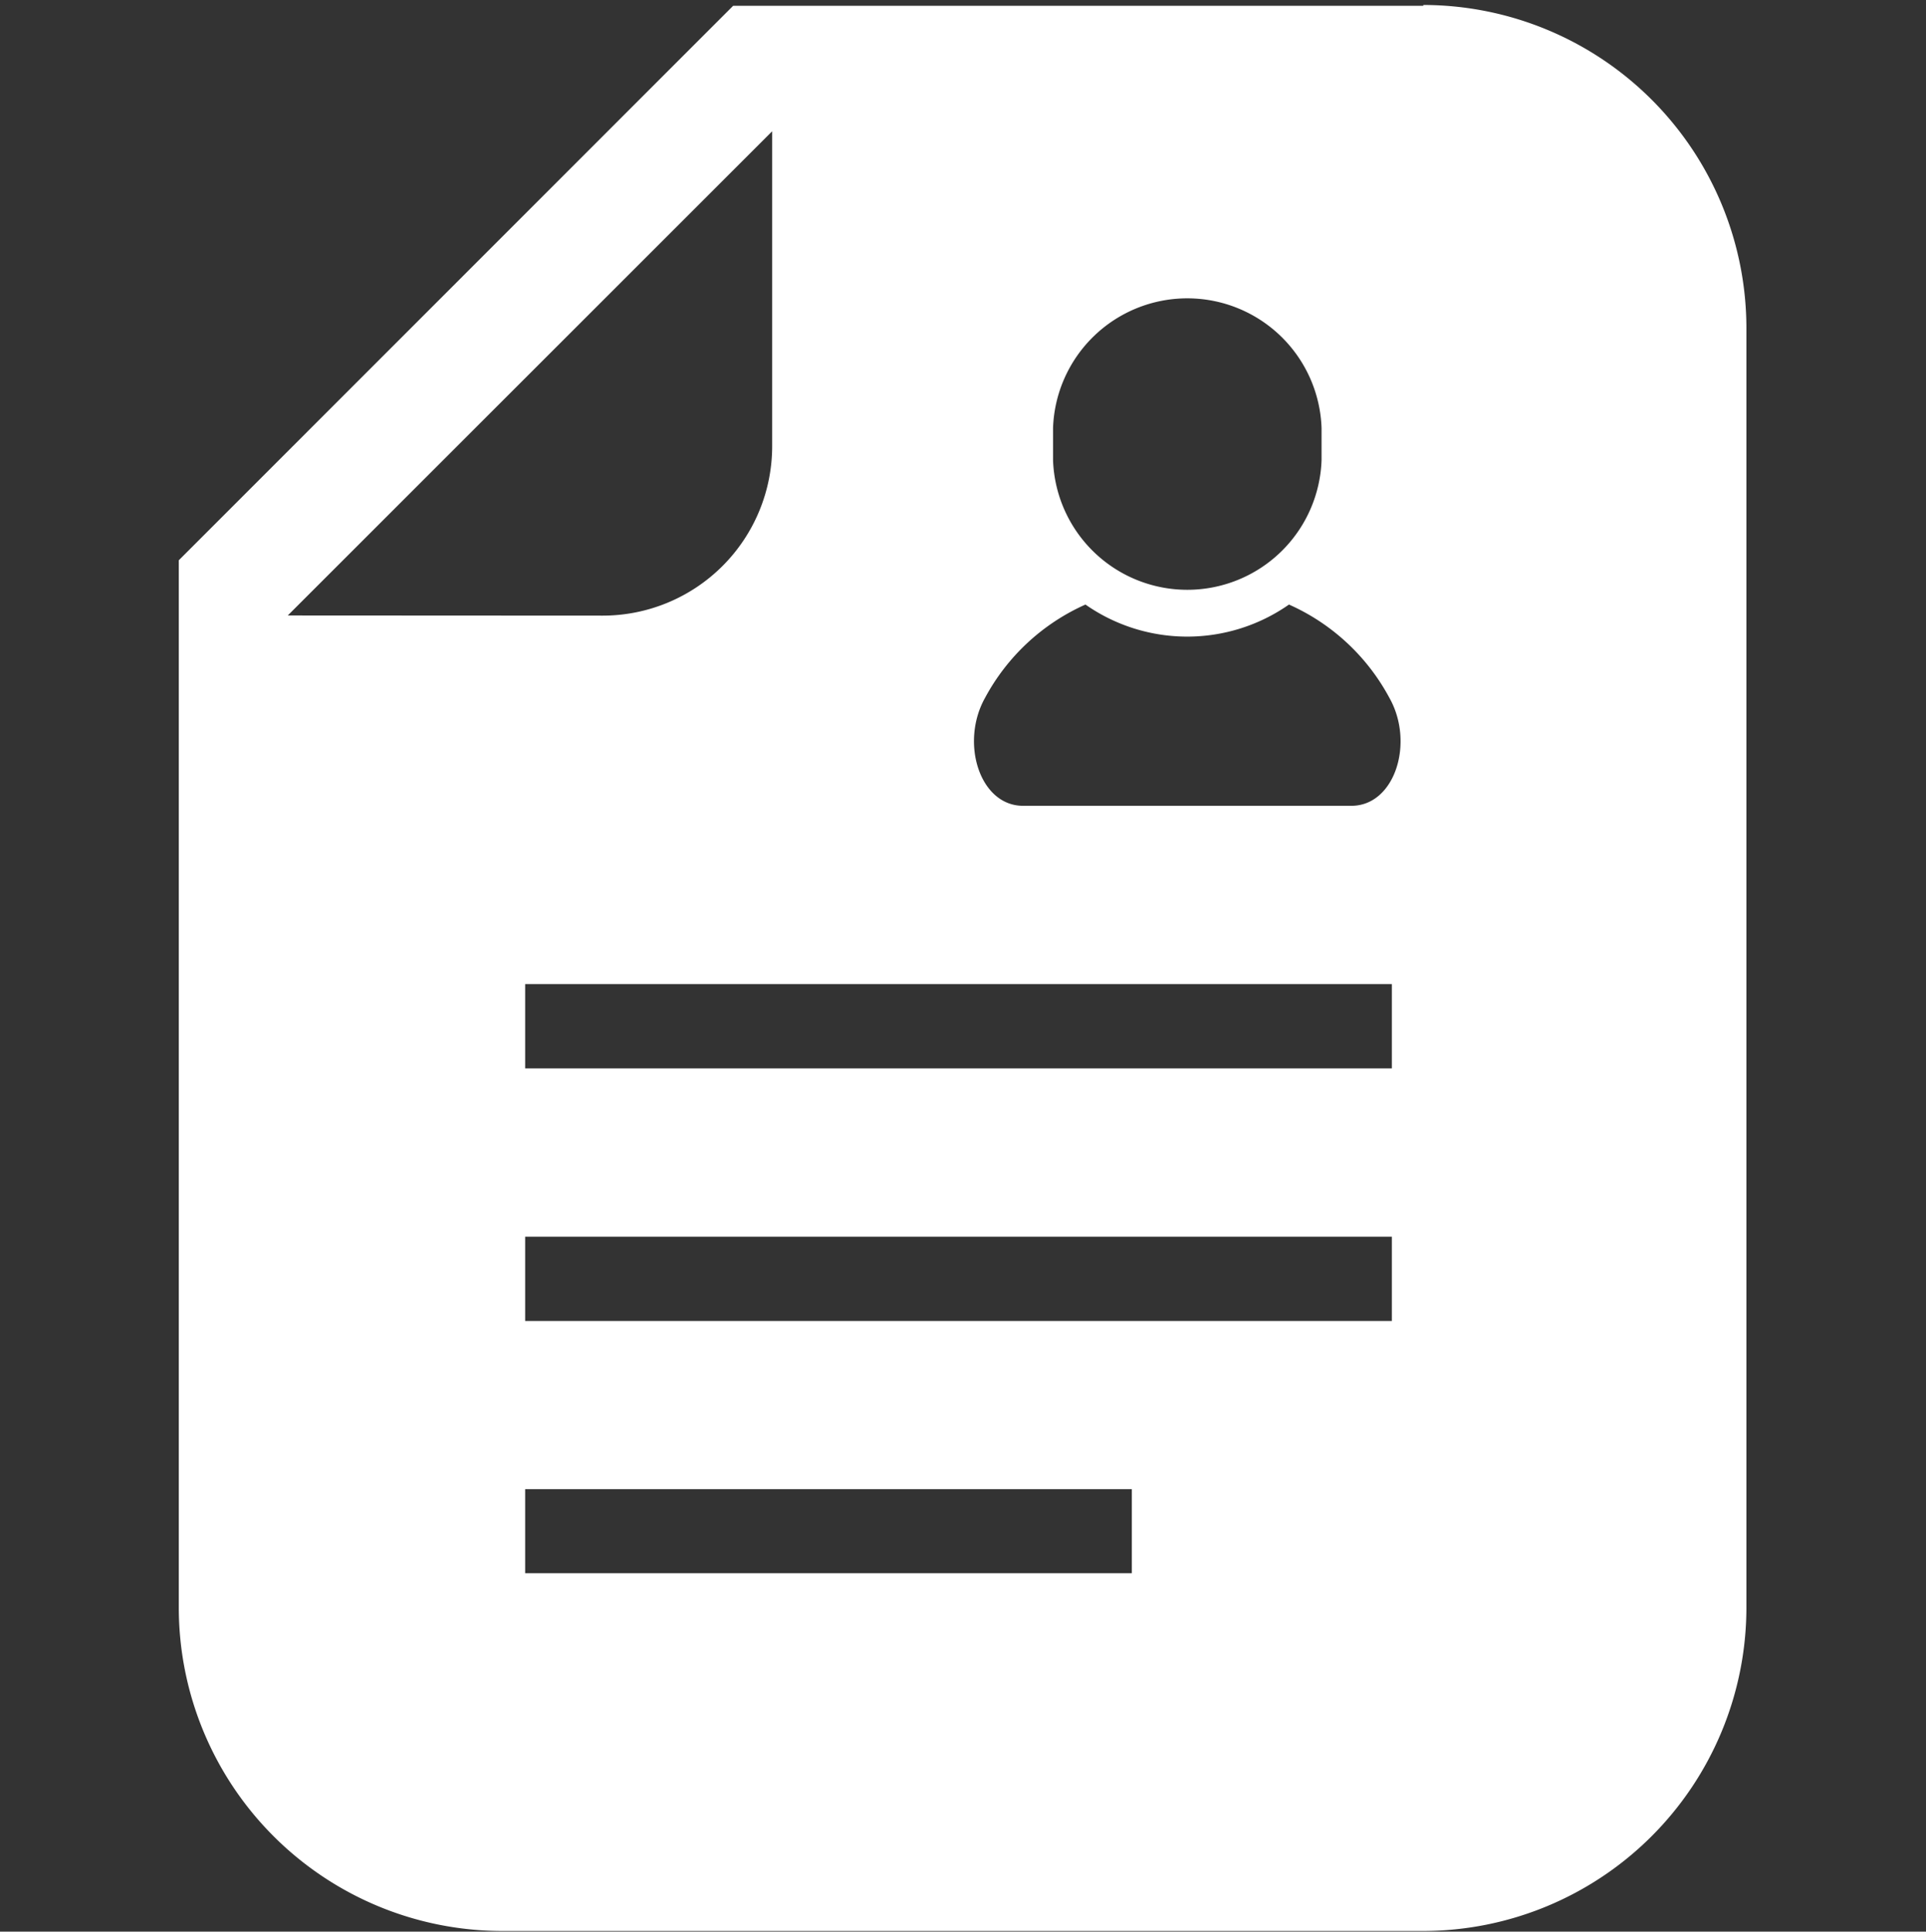 <svg xmlns="http://www.w3.org/2000/svg" width="12" height="12.036" viewBox="0 0 12 12.036">
  <rect x="0" y="0" width="12" height="12.036" fill="#333333" stroke="none"/>
  <g id="icon" transform="translate(-12.26 -394.082)">
    <rect id="guide" width="12" height="12" transform="translate(12.26 394.082)" fill="#fff" opacity="0"/>
    <path id="素材" d="M68.927,499.618h-4.3l-.218.218-3.018,3.019-.218.218V509.6a2.016,2.016,0,0,0,2.013,2.014h5.737A2.016,2.016,0,0,0,70.94,509.6v-7.974a2.015,2.015,0,0,0-2.013-2.013m-2.307,2.636a.837.837,0,0,1,1.673,0v.2a.837.837,0,0,1-1.673,0Zm-4.768,1.168L64.87,500.4v1.962a1.056,1.056,0,0,1-1.056,1.056Zm5.259,5.968h-3.78v-.524h3.78Zm1.62-1.572h-5.4v-.525h5.4Zm0-1.574h-5.4v-.525h5.4Zm-.251-1.636H66.433c-.27,0-.393-.393-.237-.672a1.319,1.319,0,0,1,.626-.582,1.106,1.106,0,0,0,1.268,0,1.317,1.317,0,0,1,.626.582c.157.279.034.672-.237.672" transform="translate(-47.799 -105.5)" fill="#fff"/>
  </g>
</svg>
